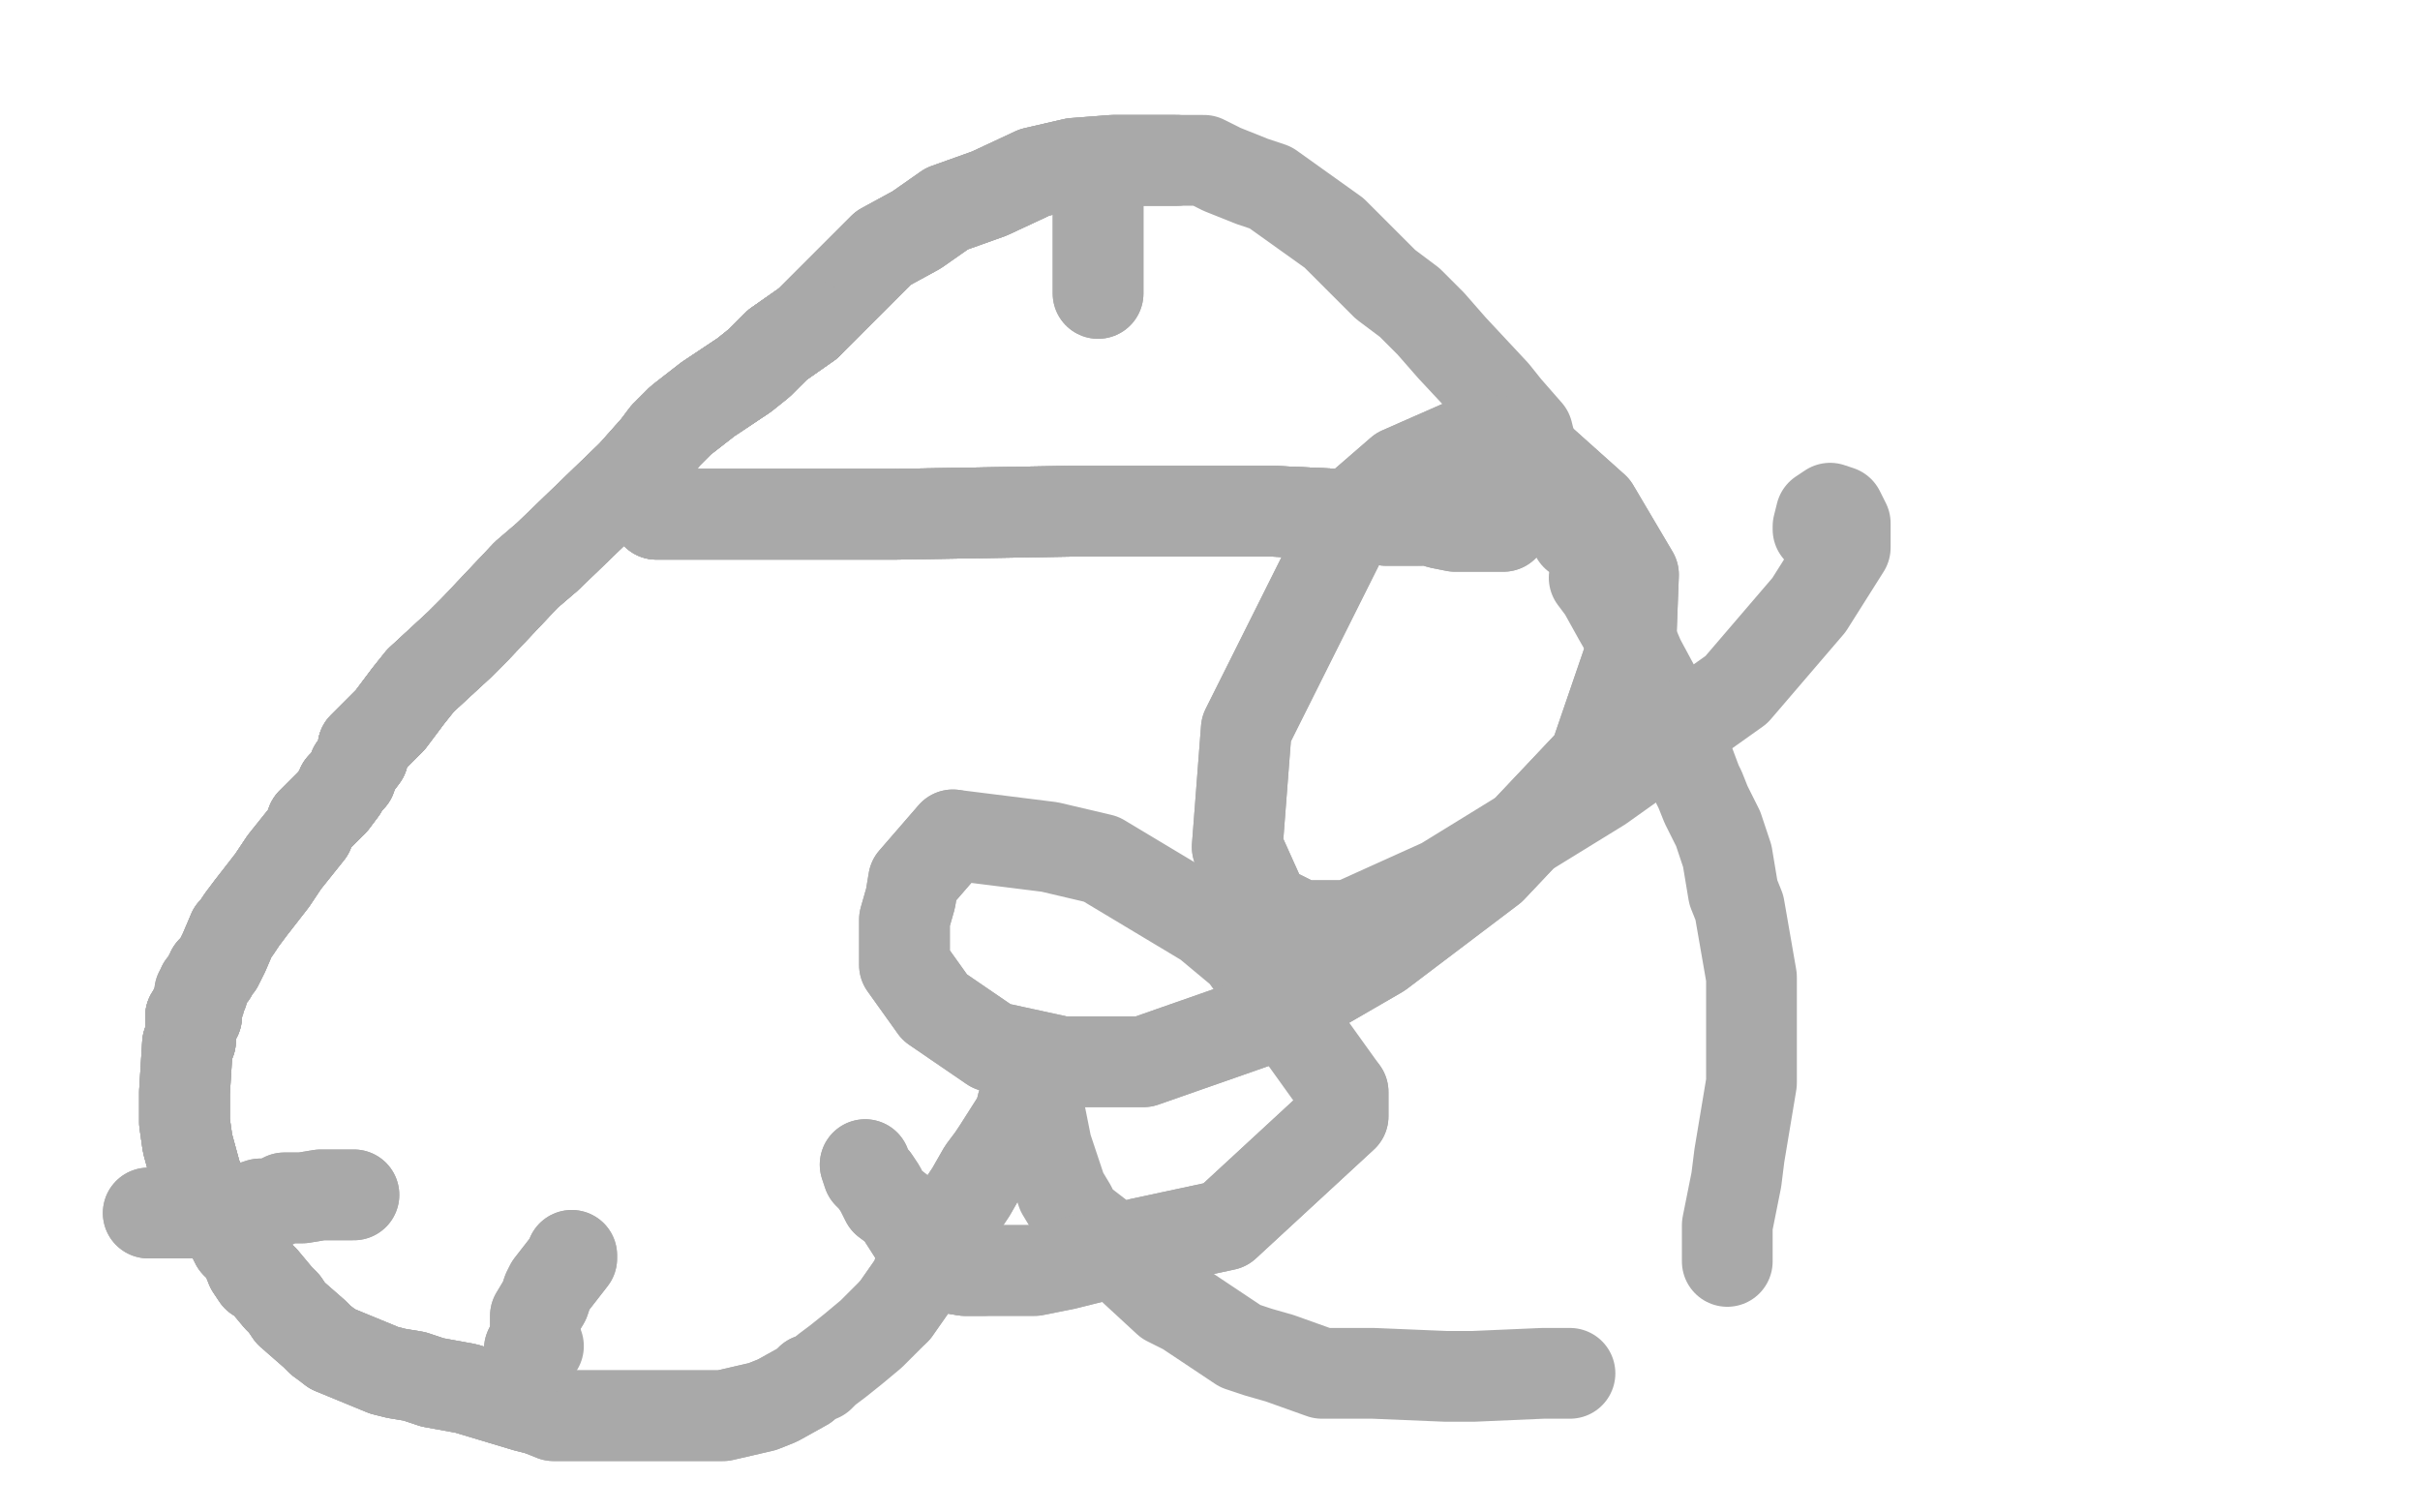 <?xml version="1.0" standalone="no"?>
<!DOCTYPE svg PUBLIC "-//W3C//DTD SVG 1.1//EN"
"http://www.w3.org/Graphics/SVG/1.1/DTD/svg11.dtd">

<svg width="800" height="500" version="1.1" xmlns="http://www.w3.org/2000/svg" xmlns:xlink="http://www.w3.org/1999/xlink" style="stroke-antialiasing: false"><desc>This SVG has been created on https://colorillo.com/</desc><rect x='0' y='0' width='800' height='500' style='fill: rgb(255,255,255); stroke-width:0' /><polyline points="65,336 63,336 63,337 63,338 63,340 63,341 63,344 62,345 61,361 61,368 61,371 62,378 65,389 67,393 68,396 76,407" style="fill: none; stroke: #a9a9a9; stroke-width: 30; stroke-linejoin: round; stroke-linecap: round; stroke-antialiasing: false; stroke-antialias: 0; opacity: 1.0"/>
<polyline points="65,336 63,336 63,337 63,338 63,340 63,341 63,344 62,345 61,361 61,368 61,371 62,378 65,389 67,393 68,396 76,407 78,411 81,414 83,419 85,422 87,423 92,429 94,431 96,434 104,441 106,443 110,446 127,453 131,454 137,455 143,457 154,459 174,465 178,466" style="fill: none; stroke: #a9a9a9; stroke-width: 30; stroke-linejoin: round; stroke-linecap: round; stroke-antialiasing: false; stroke-antialias: 0; opacity: 1.0"/>
<polyline points="65,336 63,336 63,337 63,338 63,340 63,341 63,344 62,345 61,361 61,368 61,371 62,378 65,389 67,393 68,396 76,407 78,411 81,414 83,419 85,422 87,423 92,429 94,431 96,434 104,441 106,443 110,446 127,453 131,454 137,455 143,457 154,459 174,465 178,466 183,468 187,468 216,468 222,468 232,468 239,468 252,465 257,463 266,458 268,456" style="fill: none; stroke: #a9a9a9; stroke-width: 30; stroke-linejoin: round; stroke-linecap: round; stroke-antialiasing: false; stroke-antialias: 0; opacity: 1.0"/>
<polyline points="65,336 63,336 63,337 63,338 63,340 63,341 63,344 62,345 61,361 61,368 61,371 62,378 65,389 67,393 68,396 76,407 78,411 81,414 83,419 85,422 87,423 92,429 94,431 96,434 104,441 106,443" style="fill: none; stroke: #a9a9a9; stroke-width: 30; stroke-linejoin: round; stroke-linecap: round; stroke-antialiasing: false; stroke-antialias: 0; opacity: 1.0"/>
<polyline points="110,446 127,453 131,454 137,455 143,457 154,459 174,465 178,466 183,468 187,468 216,468 222,468 232,468 239,468 252,465 257,463 266,458 268,456 271,455 273,453 277,450 282,446 288,441 292,437 296,433 303,423 304,419 307,416 313,406 321,394 325,387 328,383 330,380 337,369 338,365 341,361 341,360" style="fill: none; stroke: #a9a9a9; stroke-width: 30; stroke-linejoin: round; stroke-linecap: round; stroke-antialiasing: false; stroke-antialias: 0; opacity: 1.0"/>
<polyline points="296,433 303,423 304,419 307,416 313,406 321,394 325,387 328,383 330,380 337,369 338,365 341,361 341,360 342,360 342,362 342,364 343,367 344,369 346,379 347,382 349,388 351,394 354,399 356,403 369,413 373,418 386,430 392,433 410,445 416,447 423,449 437,454 445,454 454,454 478,455 487,455 510,454 519,454" style="fill: none; stroke: #a9a9a9; stroke-width: 30; stroke-linejoin: round; stroke-linecap: round; stroke-antialiasing: false; stroke-antialias: 0; opacity: 1.0"/>
<polyline points="571,417 571,411 571,405 574,390 575,382 579,358 579,345 579,331 579,323 575,300 573,295 571,283 570,280 568,274 564,266 562,261 561,259 558,251 557,247 550,234 549,231 542,218 539,211 535,204 530,195 527,191" style="fill: none; stroke: #a9a9a9; stroke-width: 30; stroke-linejoin: round; stroke-linecap: round; stroke-antialiasing: false; stroke-antialias: 0; opacity: 1.0"/>
<polyline points="521,177 517,169 514,162 512,160 507,151 505,143 498,135 494,130 480,115 473,107 466,100 458,94 446,82 441,77 427,67 420,62 414,60 409,58 404,56 398,53 395,53 393,53 389,53 385,53 378,53 368,53 355,54 342,57 327,64 313,69 303,76 292,82 283,91 272,102 267,107 257,114 255,116" style="fill: none; stroke: #a9a9a9; stroke-width: 30; stroke-linejoin: round; stroke-linecap: round; stroke-antialiasing: false; stroke-antialias: 0; opacity: 1.0"/>
<polyline points="389,53 385,53 378,53 368,53 355,54 342,57 327,64 313,69 303,76 292,82 283,91 272,102 267,107 257,114 255,116 251,120 246,124 243,126 234,132 225,139 220,144 217,148 209,157 181,184 174,190 157,208 152,213 139,225 135,230 129,238 126,241 120,247 120,250 117,254 116,257 115,258 113,260 113,261 110,265" style="fill: none; stroke: #a9a9a9; stroke-width: 30; stroke-linejoin: round; stroke-linecap: round; stroke-antialiasing: false; stroke-antialias: 0; opacity: 1.0"/>
<polyline points="389,53 385,53 378,53 368,53 355,54 342,57 327,64 313,69 303,76 292,82 283,91 272,102 267,107 257,114 255,116 251,120 246,124 243,126 234,132 225,139 220,144 217,148 209,157 181,184 174,190 157,208 152,213 139,225 135,230 129,238 126,241 120,247 120,250 117,254 116,257 115,258 113,260 113,261 110,265 108,267 103,272 102,275 94,285 90,291 83,300 80,304 78,307 77,308" style="fill: none; stroke: #a9a9a9; stroke-width: 30; stroke-linejoin: round; stroke-linecap: round; stroke-antialiasing: false; stroke-antialias: 0; opacity: 1.0"/>
<polyline points="267,107 257,114 255,116 251,120 246,124 243,126 234,132 225,139 220,144 217,148 209,157 181,184 174,190 157,208 152,213 139,225 135,230 129,238 126,241 120,247 120,250 117,254 116,257 115,258 113,260 113,261 110,265 108,267 103,272 102,275 94,285 90,291 83,300 80,304 78,307 77,308 74,315 72,319 70,321 70,322 69,323 68,325 67,326 67,328" style="fill: none; stroke: #a9a9a9; stroke-width: 30; stroke-linejoin: round; stroke-linecap: round; stroke-antialiasing: false; stroke-antialias: 0; opacity: 1.0"/>
<polyline points="267,107 257,114 255,116 251,120 246,124 243,126 234,132 225,139 220,144 217,148 209,157 181,184 174,190 157,208 152,213 139,225 135,230 129,238 126,241 120,247 120,250 117,254 116,257 115,258 113,260 113,261 110,265 108,267 103,272 102,275 94,285 90,291 83,300 80,304 78,307 77,308 74,315 72,319 70,321 70,322 69,323 68,325 67,326 67,328 66,328 66,329 66,331 65,332" style="fill: none; stroke: #a9a9a9; stroke-width: 30; stroke-linejoin: round; stroke-linecap: round; stroke-antialiasing: false; stroke-antialias: 0; opacity: 1.0"/>
<polyline points="267,107 257,114 255,116 251,120 246,124 243,126 234,132 225,139 220,144 217,148 209,157 181,184 174,190 157,208 152,213 139,225 135,230 129,238 126,241 120,247 120,250 117,254 116,257 115,258 113,260 113,261 110,265 108,267 103,272 102,275 94,285 90,291 83,300 80,304 78,307 77,308 74,315 72,319 70,321 70,322 69,323 68,325 67,326 67,328 66,328 66,329 66,331 65,332" style="fill: none; stroke: #a9a9a9; stroke-width: 30; stroke-linejoin: round; stroke-linecap: round; stroke-antialiasing: false; stroke-antialias: 0; opacity: 1.0"/>
<polyline points="217,170 219,170 223,170 230,170 239,170 249,170 281,170 296,170 354,169 372,169 411,169 421,169 442,170 445,170 448,170" style="fill: none; stroke: #a9a9a9; stroke-width: 30; stroke-linejoin: round; stroke-linecap: round; stroke-antialiasing: false; stroke-antialias: 0; opacity: 1.0"/>
<polyline points="217,170 219,170 223,170 230,170 239,170 249,170 281,170 296,170 354,169 372,169 411,169 421,169 442,170 445,170 448,170 450,171 452,171 456,171 458,172 461,172 469,172" style="fill: none; stroke: #a9a9a9; stroke-width: 30; stroke-linejoin: round; stroke-linecap: round; stroke-antialiasing: false; stroke-antialias: 0; opacity: 1.0"/>
<polyline points="217,170 219,170 223,170 230,170 239,170 249,170 281,170 296,170 354,169 372,169 411,169 421,169 442,170 445,170 448,170 450,171 452,171 456,171 458,172 461,172 469,172 471,172 473,172 476,173 481,174 484,174 487,174 489,174 491,174 497,174" style="fill: none; stroke: #a9a9a9; stroke-width: 30; stroke-linejoin: round; stroke-linecap: round; stroke-antialiasing: false; stroke-antialias: 0; opacity: 1.0"/>
<polyline points="217,170 219,170 223,170 230,170 239,170 249,170 281,170 296,170 354,169 372,169 411,169 421,169 442,170 445,170 448,170 450,171 452,171 456,171 458,172 461,172 469,172 471,172 473,172 476,173 481,174 484,174 487,174 489,174 491,174 497,174" style="fill: none; stroke: #a9a9a9; stroke-width: 30; stroke-linejoin: round; stroke-linecap: round; stroke-antialiasing: false; stroke-antialias: 0; opacity: 1.0"/>
<polyline points="363,64 363,66 363,67 363,69 363,71 363,73 363,78 363,80 363,81 363,84 363,86 363,89 363,91 363,95 363,96 363,97" style="fill: none; stroke: #a9a9a9; stroke-width: 30; stroke-linejoin: round; stroke-linecap: round; stroke-antialiasing: false; stroke-antialias: 0; opacity: 1.0"/>
<polyline points="363,64 363,66 363,67 363,69 363,71 363,73 363,78 363,80 363,81 363,84 363,86 363,89 363,91 363,95 363,96 363,97" style="fill: none; stroke: #a9a9a9; stroke-width: 30; stroke-linejoin: round; stroke-linecap: round; stroke-antialiasing: false; stroke-antialias: 0; opacity: 1.0"/>
<polyline points="117,395 114,395 111,395 106,395 100,396 94,396 90,398 86,398 80,400 74,401 55,401 52,401 49,401" style="fill: none; stroke: #a9a9a9; stroke-width: 30; stroke-linejoin: round; stroke-linecap: round; stroke-antialiasing: false; stroke-antialias: 0; opacity: 1.0"/>
<polyline points="117,395 114,395 111,395 106,395 100,396 94,396 90,398 86,398 80,400 74,401 55,401 52,401 49,401" style="fill: none; stroke: #a9a9a9; stroke-width: 30; stroke-linejoin: round; stroke-linecap: round; stroke-antialiasing: false; stroke-antialias: 0; opacity: 1.0"/>
<polyline points="189,415 189,416 182,425 181,427 180,430 177,435 177,441 176,444 175,446 175,448" style="fill: none; stroke: #a9a9a9; stroke-width: 30; stroke-linejoin: round; stroke-linecap: round; stroke-antialiasing: false; stroke-antialias: 0; opacity: 1.0"/>
<polyline points="189,415 189,416 182,425 181,427 180,430 177,435 177,441 176,444 175,446 175,448 176,447 178,445" style="fill: none; stroke: #a9a9a9; stroke-width: 30; stroke-linejoin: round; stroke-linecap: round; stroke-antialiasing: false; stroke-antialias: 0; opacity: 1.0"/>
<polyline points="286,385 287,388 289,390 291,393 293,397 297,400 306,414 310,418 313,419 319,420 322,420 325,420" style="fill: none; stroke: #a9a9a9; stroke-width: 30; stroke-linejoin: round; stroke-linecap: round; stroke-antialiasing: false; stroke-antialias: 0; opacity: 1.0"/>
<polyline points="286,385 287,388 289,390 291,393 293,397 297,400 306,414 310,418 313,419 319,420 322,420 325,420 330,420 342,420 347,419 352,418 364,415 370,414 377,411 405,405 444,369 444,361" style="fill: none; stroke: #a9a9a9; stroke-width: 30; stroke-linejoin: round; stroke-linecap: round; stroke-antialiasing: false; stroke-antialias: 0; opacity: 1.0"/>
<polyline points="306,414 310,418 313,419 319,420 322,420 325,420 330,420 342,420 347,419 352,418 364,415 370,414 377,411 405,405 444,369 444,361 411,315 399,305 364,284 347,280 315,276 302,291 301,297 299,304 299,312 299,319 309,333 328,346 351,351 378,351 418,337 456,315 493,287 527,251 539,216 540,190 527,168 508,151 498,146 488,145 463,156 448,169 412,241 409,280 418,300 430,306 446,306" style="fill: none; stroke: #a9a9a9; stroke-width: 30; stroke-linejoin: round; stroke-linecap: round; stroke-antialiasing: false; stroke-antialias: 0; opacity: 1.0"/>
<polyline points="315,276 302,291 301,297 299,304 299,312 299,319 309,333 328,346 351,351 378,351 418,337 456,315 493,287 527,251 539,216 540,190 527,168 508,151 498,146 488,145 463,156 448,169 412,241 409,280 418,300 430,306 446,306 477,292 529,260 574,228 598,200 610,181 610,173 608,169 605,168 602,170 601,174 601,175 603,175 606,175" style="fill: none; stroke: #a9a9a9; stroke-width: 30; stroke-linejoin: round; stroke-linecap: round; stroke-antialiasing: false; stroke-antialias: 0; opacity: 1.0"/>
</svg>
